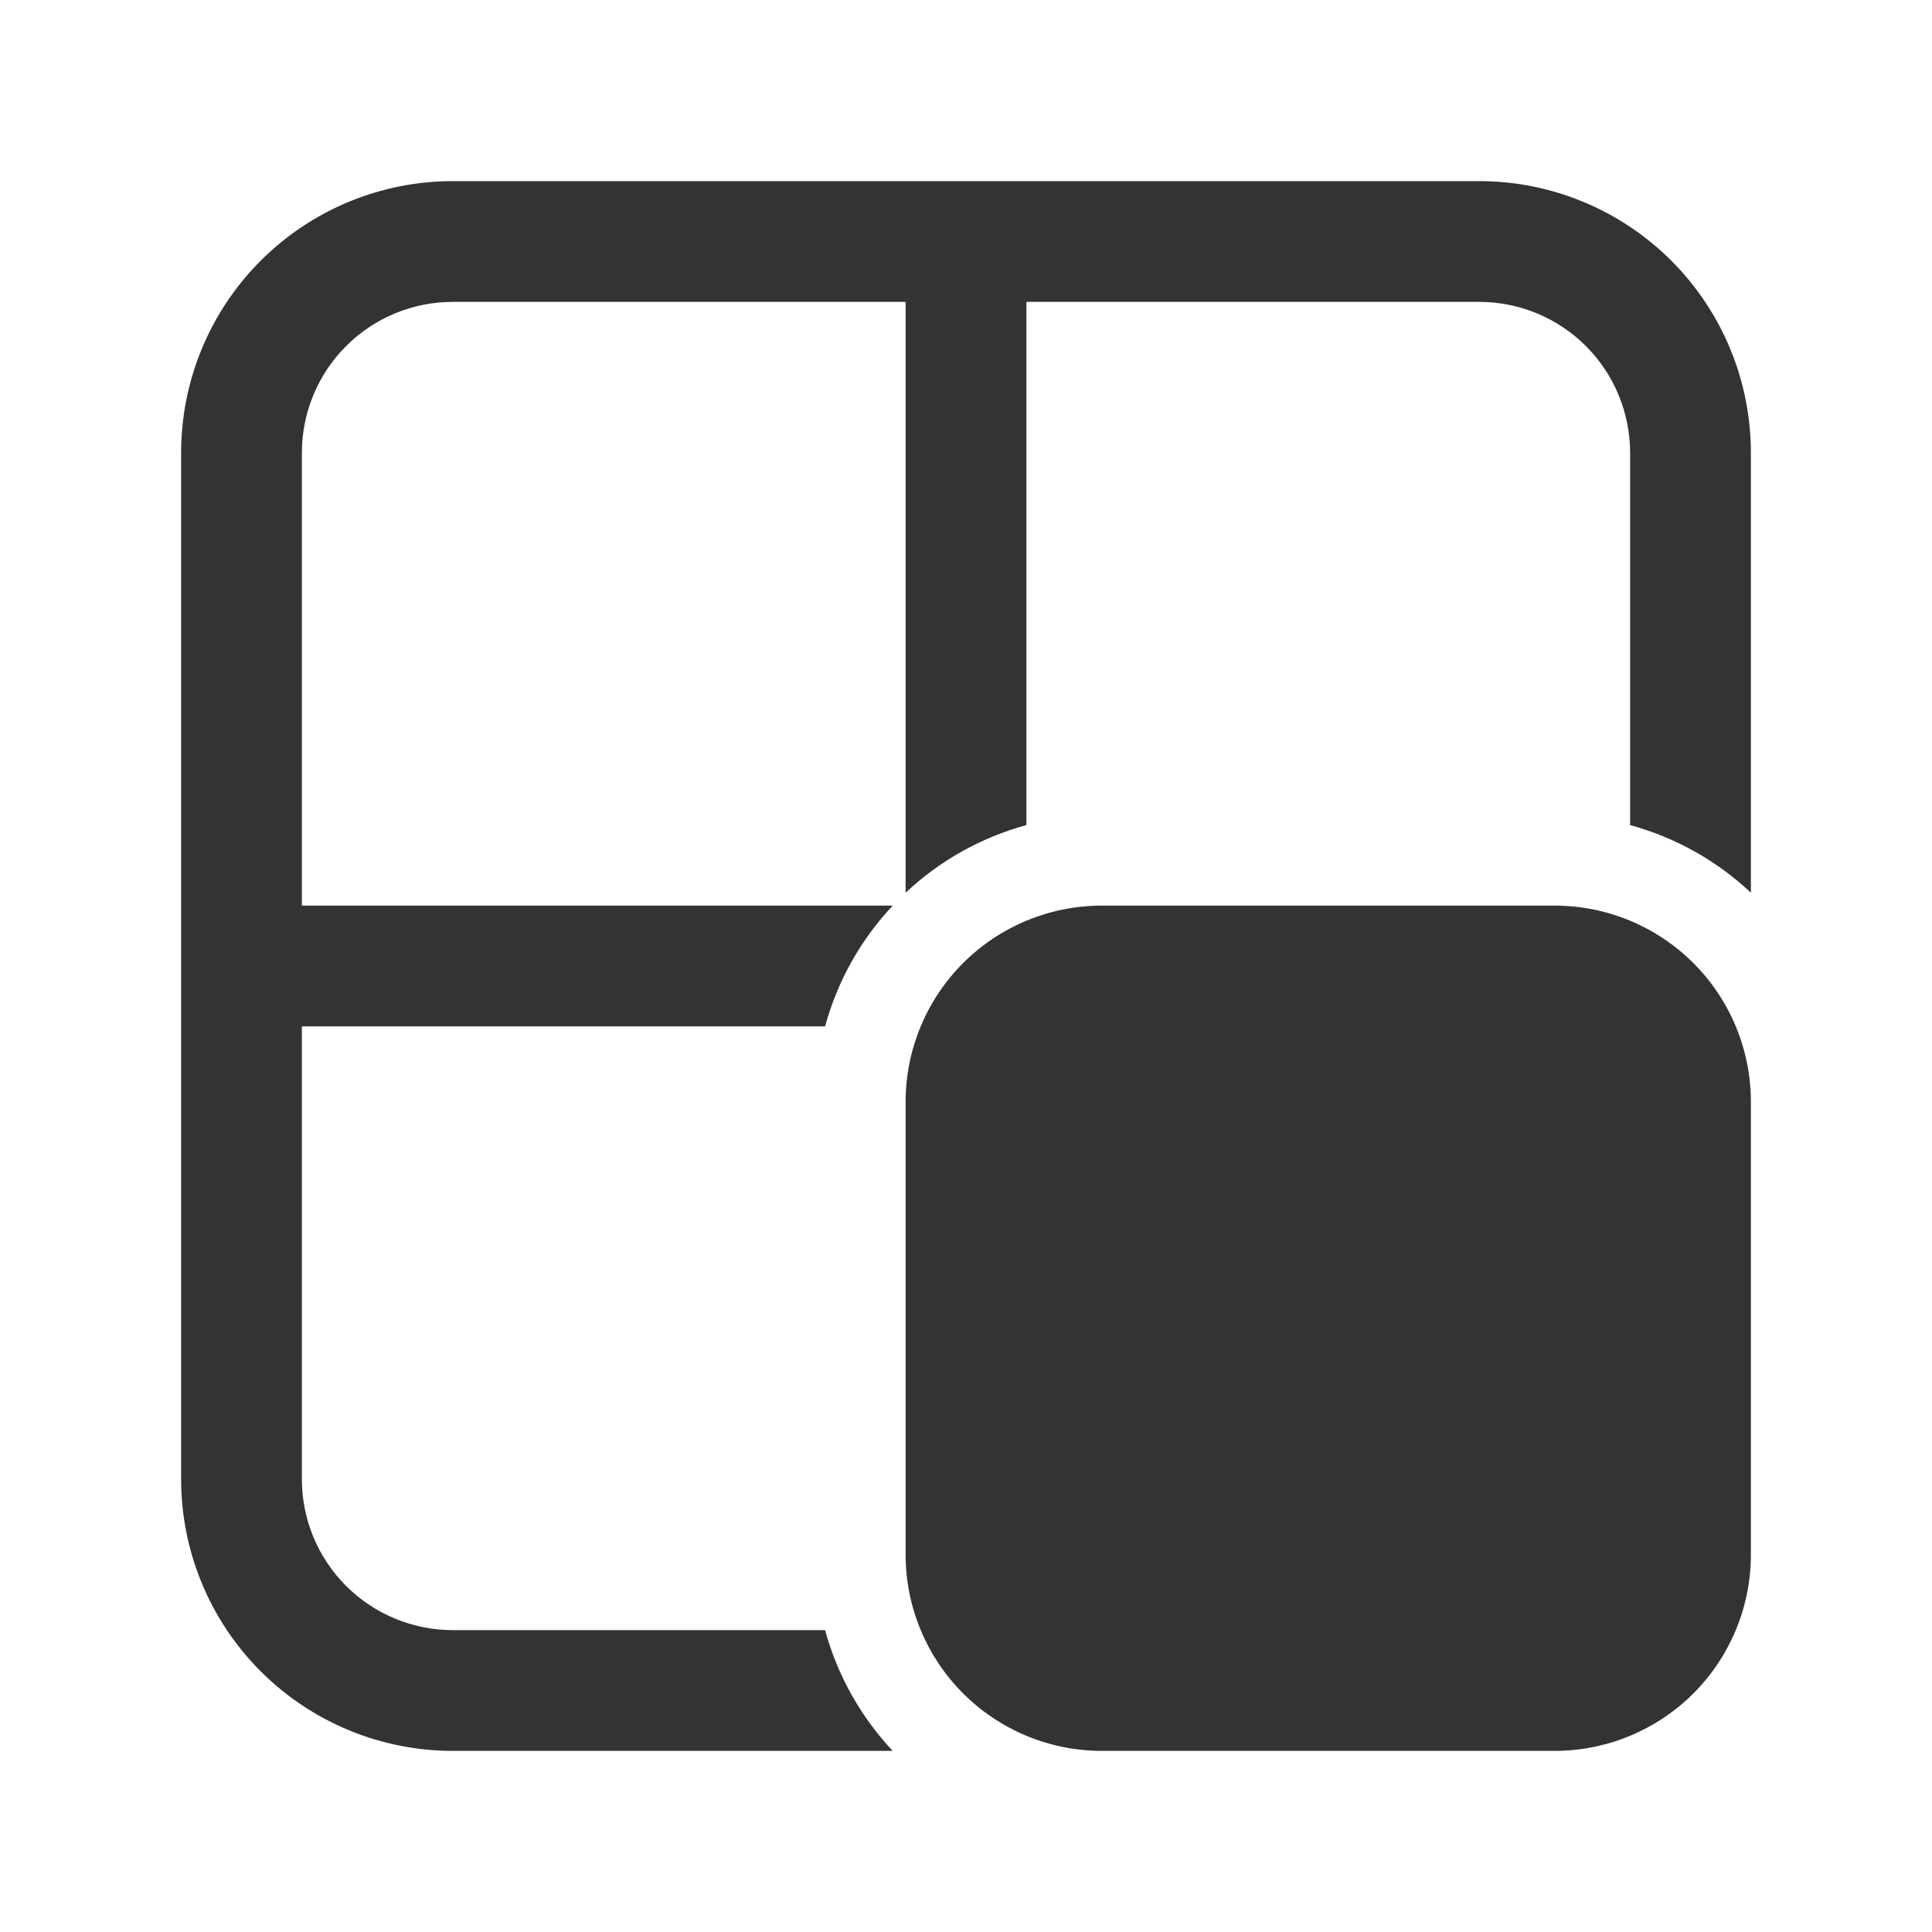 <svg width="75" height="75" viewBox="0 0 75 75" fill="none" xmlns="http://www.w3.org/2000/svg">
<path d="M7.031 17.578C7.031 14.781 8.142 12.098 10.12 10.12C12.098 8.142 14.781 7.031 17.578 7.031H57.422C60.219 7.031 62.902 8.142 64.88 10.12C66.858 12.098 67.969 14.781 67.969 17.578V34.655C66.644 33.409 65.035 32.508 63.281 32.03V17.578C63.281 16.024 62.664 14.534 61.565 13.435C60.466 12.336 58.976 11.719 57.422 11.719H39.844V32.03C38.09 32.508 36.48 33.409 35.156 34.655V11.719H17.578C16.024 11.719 14.534 12.336 13.435 13.435C12.336 14.534 11.719 16.024 11.719 17.578V35.156H34.655C33.409 36.48 32.508 38.09 32.03 39.844H11.719V57.422C11.719 58.976 12.336 60.466 13.435 61.565C14.534 62.664 16.024 63.281 17.578 63.281H32.03C32.515 65.062 33.429 66.663 34.655 67.969H17.578C14.781 67.969 12.098 66.858 10.12 64.88C8.142 62.902 7.031 60.219 7.031 57.422V17.578ZM35.156 42.773C35.156 40.753 35.959 38.816 37.387 37.387C38.816 35.959 40.753 35.156 42.773 35.156H60.352C62.372 35.156 64.309 35.959 65.738 37.387C67.166 38.816 67.969 40.753 67.969 42.773V60.352C67.969 62.372 67.166 64.309 65.738 65.738C64.309 67.166 62.372 67.969 60.352 67.969H42.773C40.753 67.969 38.816 67.166 37.387 65.738C35.959 64.309 35.156 62.372 35.156 60.352V42.773Z" fill="#333333"/>
</svg>
